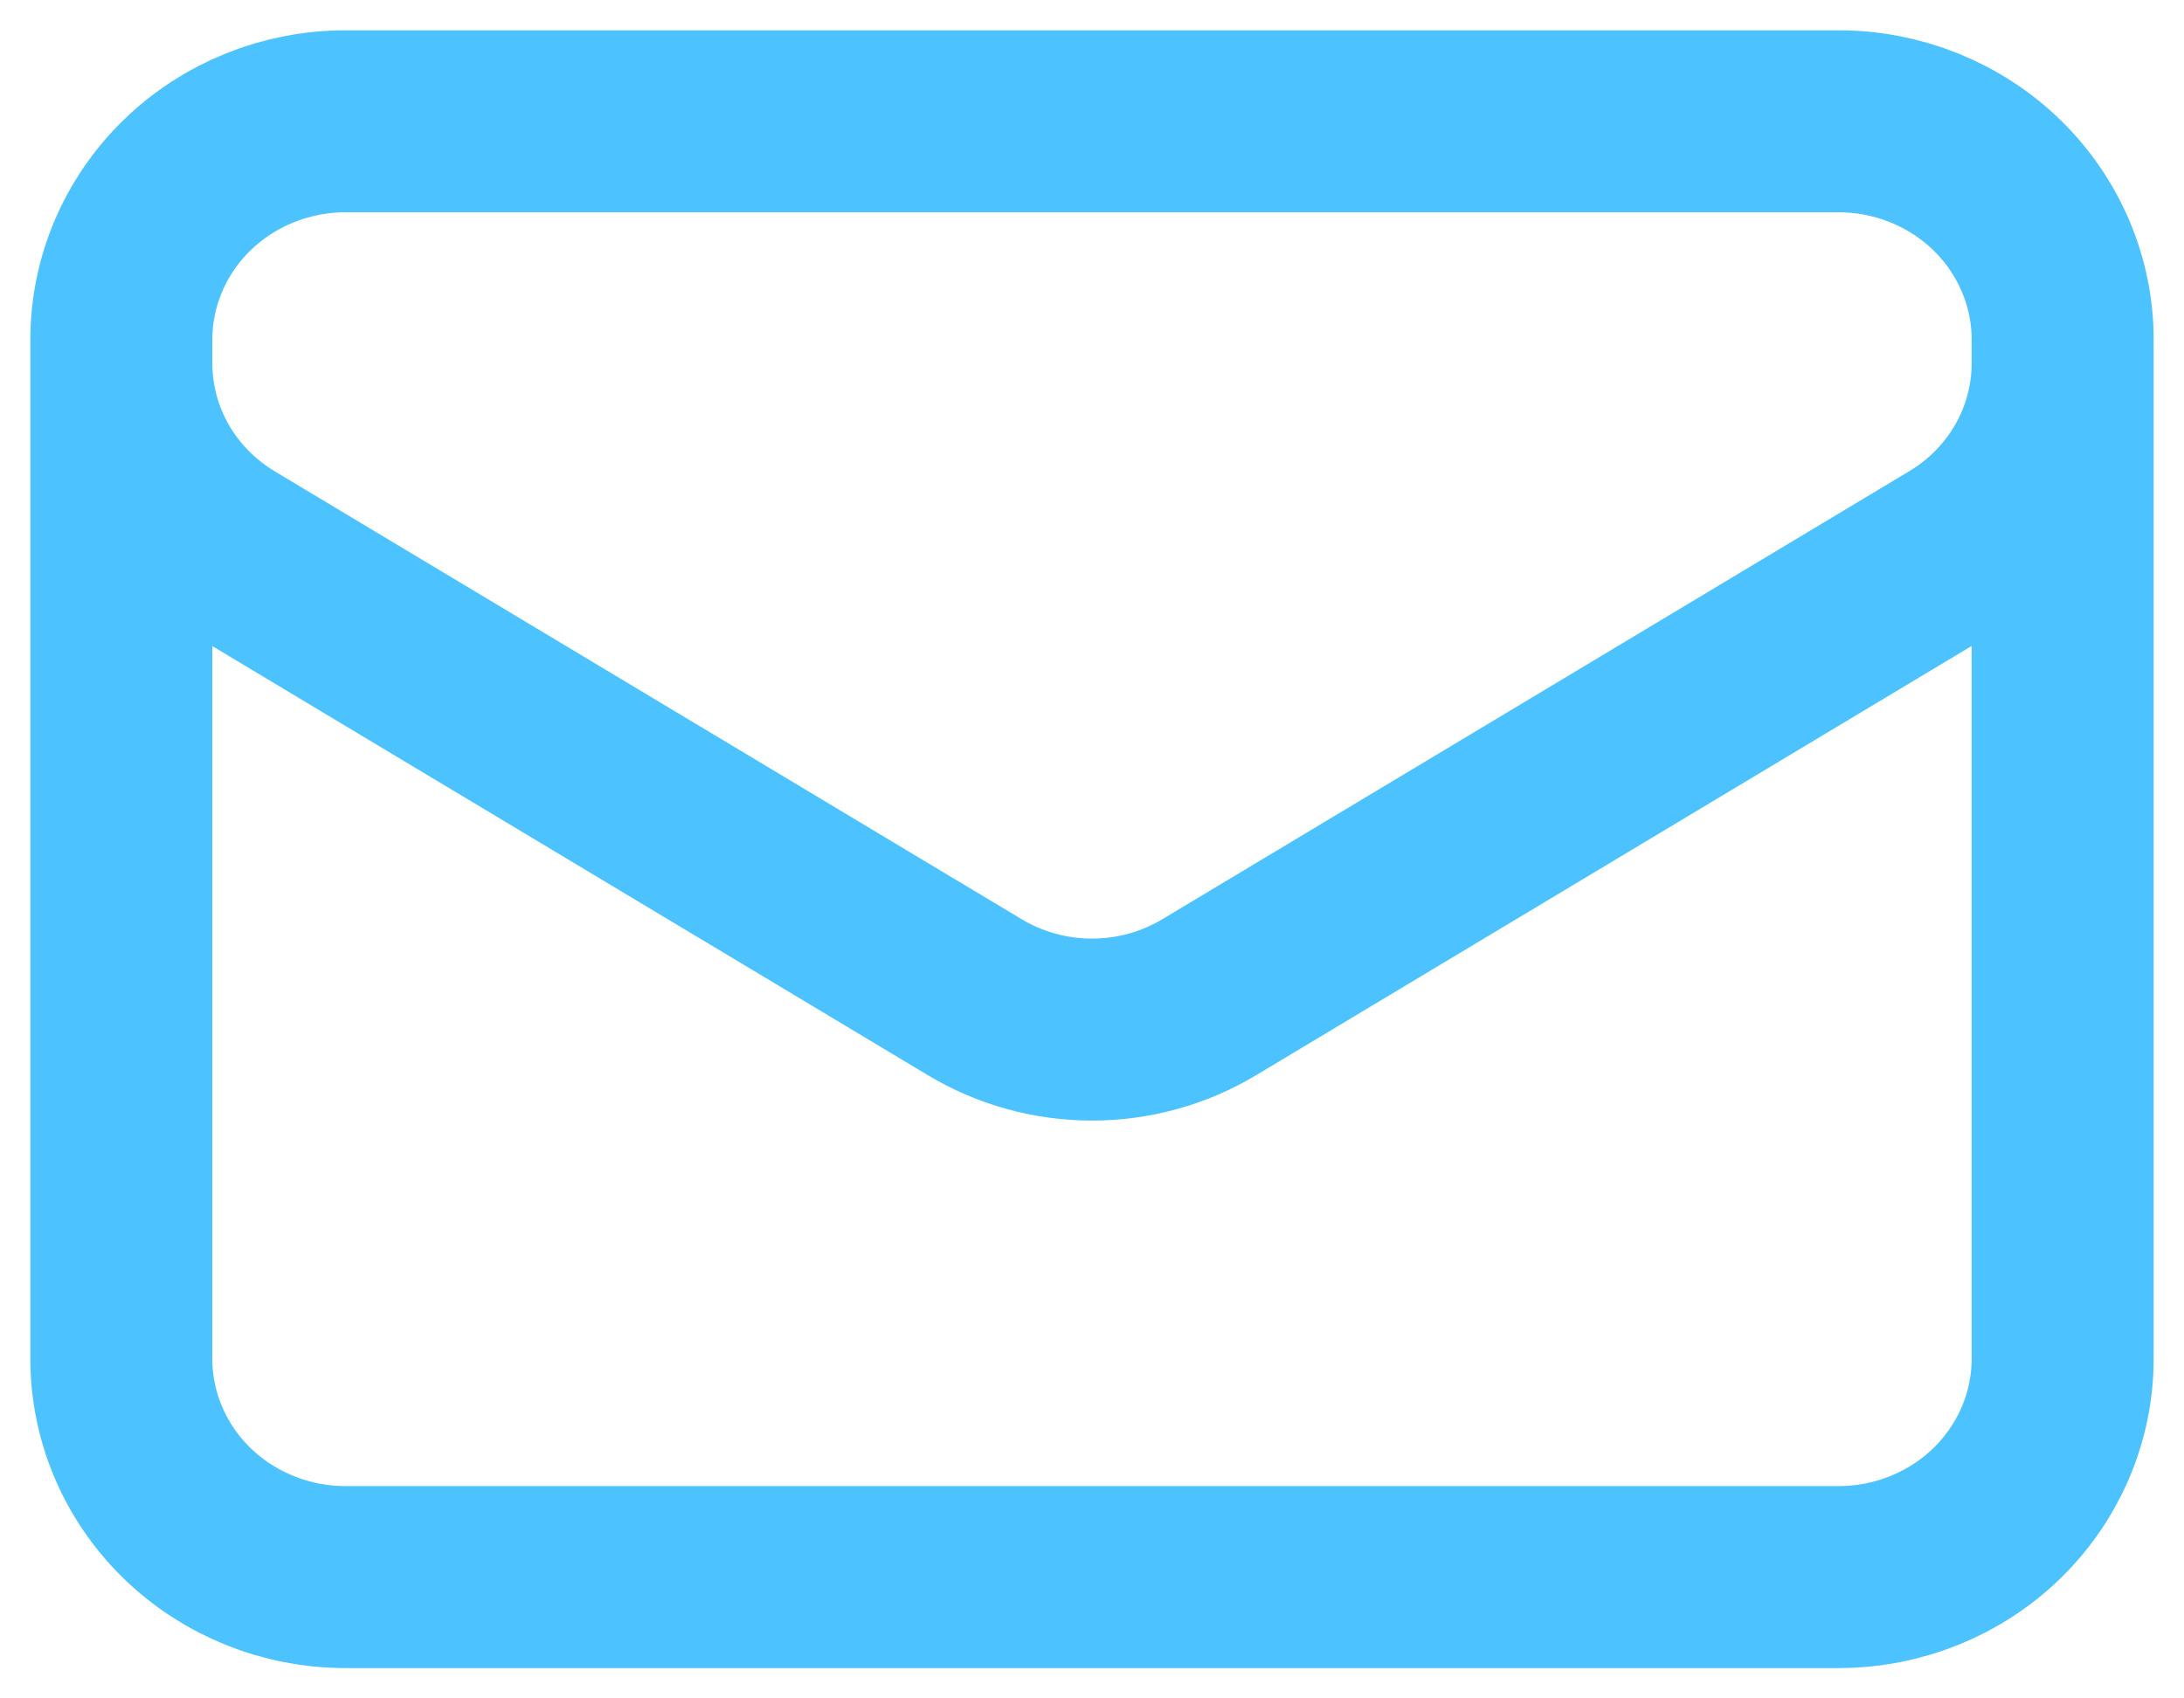 <svg width="18" height="14" viewBox="0 0 18 14" fill="none" xmlns="http://www.w3.org/2000/svg">
<path d="M17 2.8V11.2C17 11.677 16.805 12.135 16.459 12.473C16.113 12.81 15.643 13 15.154 13H2.846C2.357 13 1.887 12.81 1.541 12.473C1.194 12.135 1 11.677 1 11.2V2.8M17 2.8C17 2.323 16.805 1.865 16.459 1.527C16.113 1.19 15.643 1 15.154 1H2.846C2.357 1 1.887 1.19 1.541 1.527C1.194 1.865 1 2.323 1 2.8M17 2.8V2.994C17 3.302 16.919 3.604 16.766 3.872C16.612 4.141 16.39 4.366 16.122 4.527L9.968 8.219C9.677 8.394 9.342 8.487 9 8.487C8.658 8.487 8.323 8.394 8.032 8.219L1.878 4.528C1.61 4.367 1.388 4.141 1.234 3.873C1.081 3.605 1 3.303 1 2.995V2.8" stroke="#4CC2FF" stroke-width="1.5" stroke-linecap="round" stroke-linejoin="round"/>
</svg>
